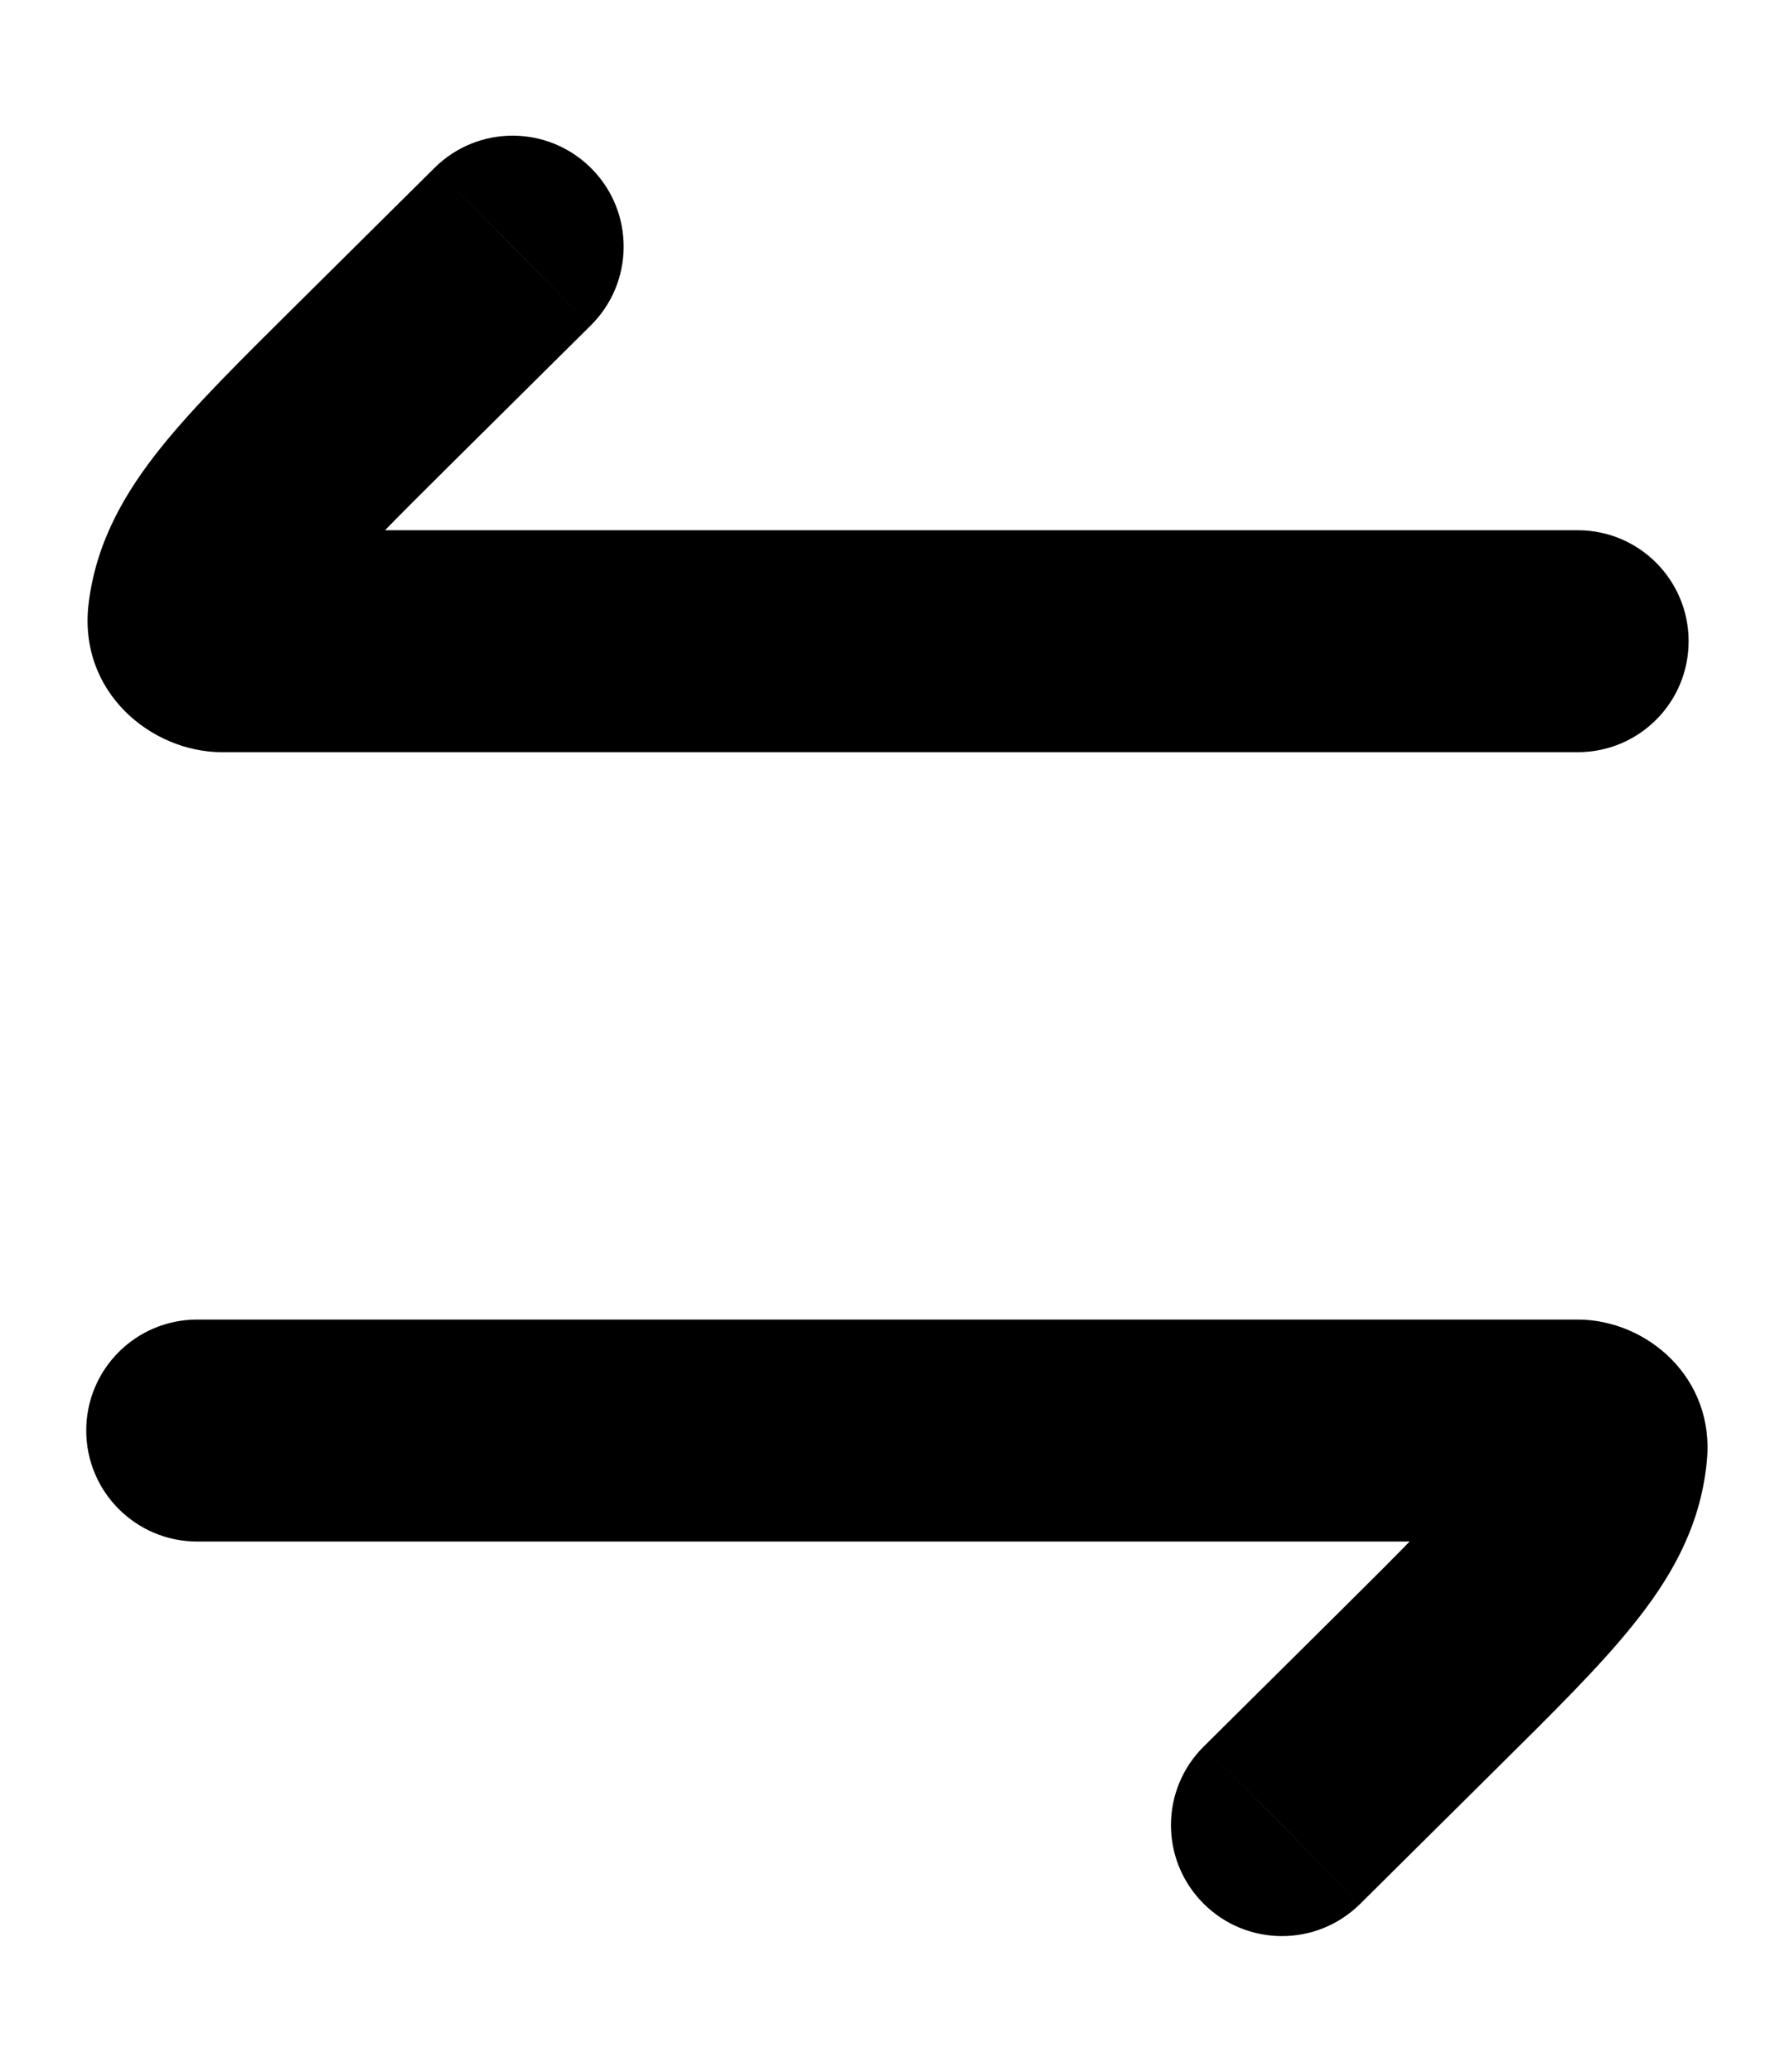 <svg width="12" height="14" viewBox="0 0 12 14" fill="none" xmlns="http://www.w3.org/2000/svg">
<path d="M10.666 5.083C11.081 5.083 11.416 4.748 11.416 4.333C11.416 3.919 11.081 3.583 10.666 3.583V5.083ZM2.526 2.599L1.998 2.066L1.998 2.066L2.526 2.599ZM3.994 2.199C4.288 1.908 4.291 1.433 3.999 1.139C3.707 0.845 3.233 0.842 2.938 1.134L3.994 2.199ZM9.607 11.401L10.135 11.934L9.607 11.401ZM8.139 11.801C7.844 12.092 7.842 12.567 8.134 12.861C8.425 13.155 8.9 13.158 9.195 12.866L8.139 11.801ZM10.789 9.834L11.533 9.929V9.929L10.789 9.834ZM1.333 8.917C0.919 8.917 0.583 9.252 0.583 9.667C0.583 10.081 0.919 10.417 1.333 10.417V8.917ZM10.793 9.8L10.047 9.724L10.793 9.8ZM1.501 4.333V5.083H10.666V4.333V3.583H1.501V4.333ZM2.526 2.599L3.054 3.131L3.994 2.199L3.466 1.667L2.938 1.134L1.998 2.066L2.526 2.599ZM2.526 2.599L1.998 2.066C1.636 2.425 1.318 2.738 1.09 3.022C0.853 3.317 0.653 3.651 0.6 4.071L1.344 4.166L2.088 4.261C2.092 4.228 2.108 4.15 2.26 3.961C2.422 3.759 2.667 3.515 3.054 3.131L2.526 2.599ZM9.607 11.401L9.079 10.869L8.139 11.801L8.667 12.333L9.195 12.866L10.135 11.934L9.607 11.401ZM9.607 11.401L10.135 11.934C10.497 11.575 10.815 11.262 11.042 10.978C11.28 10.683 11.48 10.349 11.533 9.929L10.789 9.834L10.045 9.739C10.041 9.772 10.025 9.85 9.873 10.039C9.711 10.241 9.466 10.485 9.079 10.869L9.607 11.401ZM10.793 9.8L10.047 9.724C10.046 9.729 10.046 9.734 10.045 9.739L10.789 9.834L11.533 9.929C11.536 9.911 11.537 9.893 11.539 9.876L10.793 9.8ZM10.666 9.667V8.917H1.333V9.667V10.417H10.666V9.667ZM10.793 9.8L11.539 9.876C11.597 9.31 11.132 8.917 10.666 8.917L10.666 9.667L10.666 10.417C10.349 10.417 10.005 10.144 10.047 9.724L10.793 9.8ZM1.501 4.333V3.583C1.792 3.583 2.141 3.84 2.088 4.261L1.344 4.166L0.6 4.071C0.522 4.676 1.024 5.083 1.501 5.083V4.333Z" fill="black"/>
</svg>
